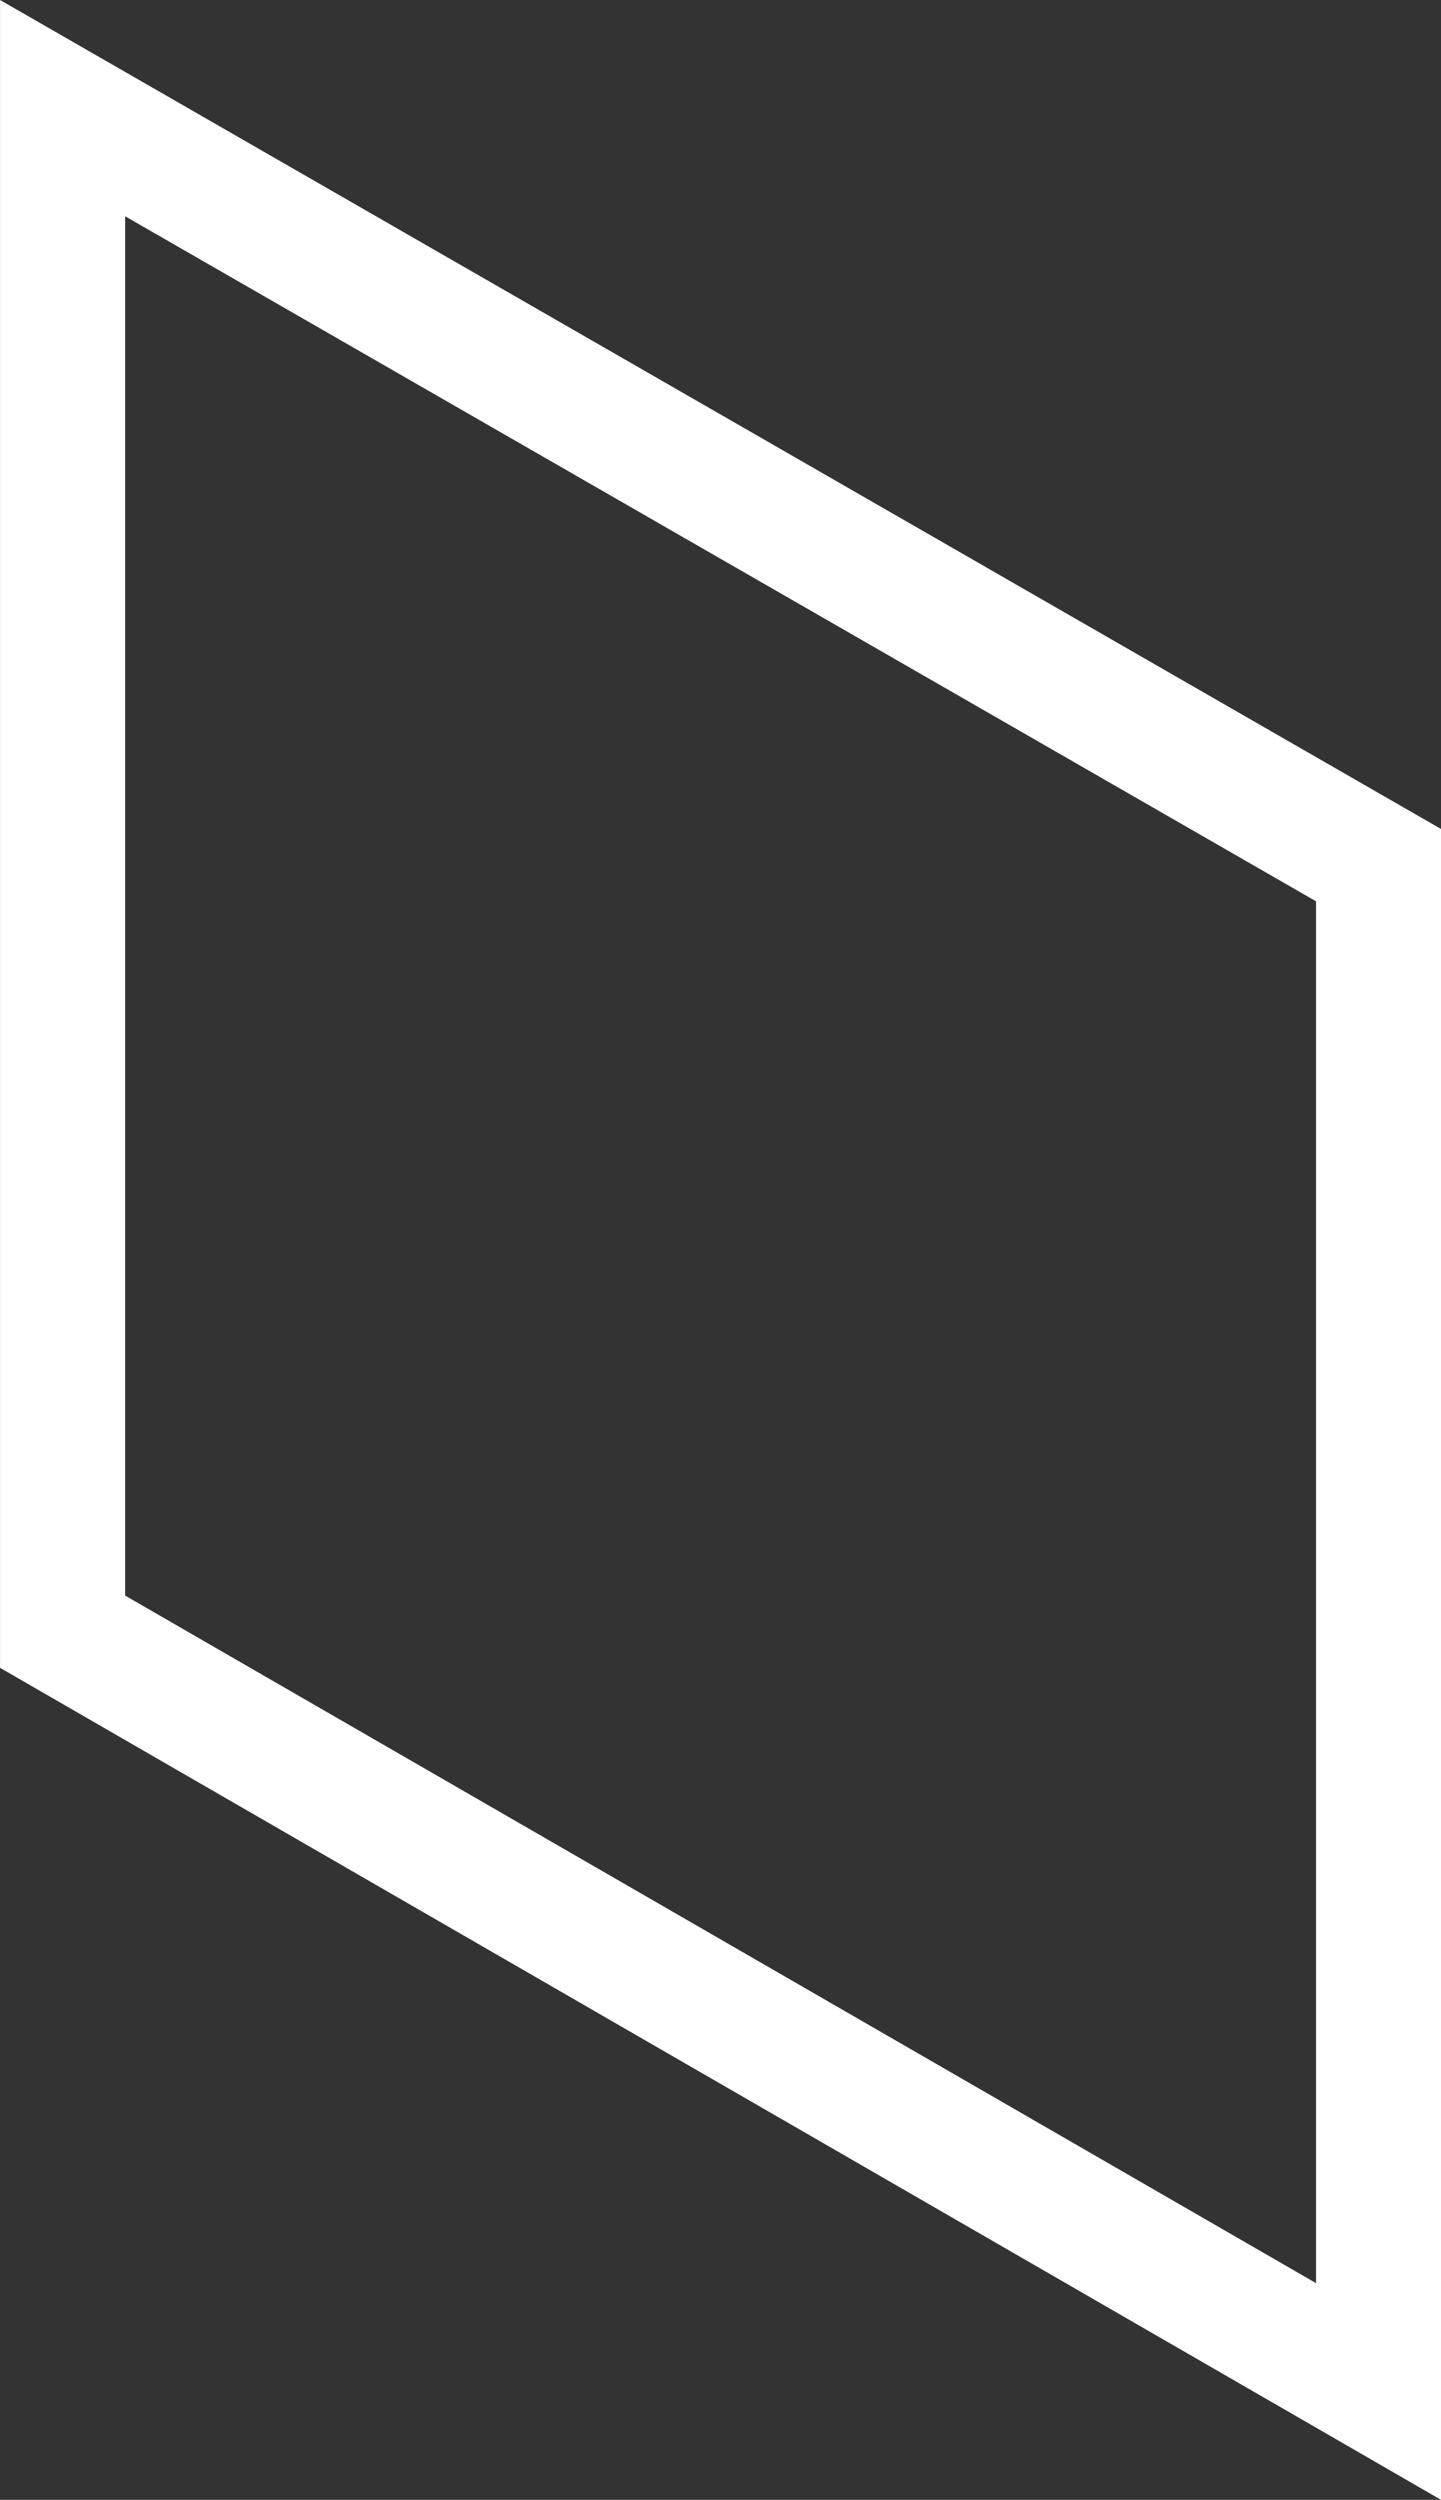 <svg xmlns="http://www.w3.org/2000/svg" width="57.596" height="99.912" viewBox="0 0 57.596 99.912">
  <rect x="0" y="0" width="57.596" height="99.912" fill="#333333" stroke="none"/>
  <path id="Tracé_804" data-name="Tracé 804" d="M-17167.5-19826.578l3.746,2.154,53.85,30.979v66.779l-3.75-2.166-53.846-31.088Zm52.6,36.023-47.6-27.379v55.127l47.6,27.48Z" transform="translate(17167.502 19826.578)" fill="#fff"/>
</svg>
